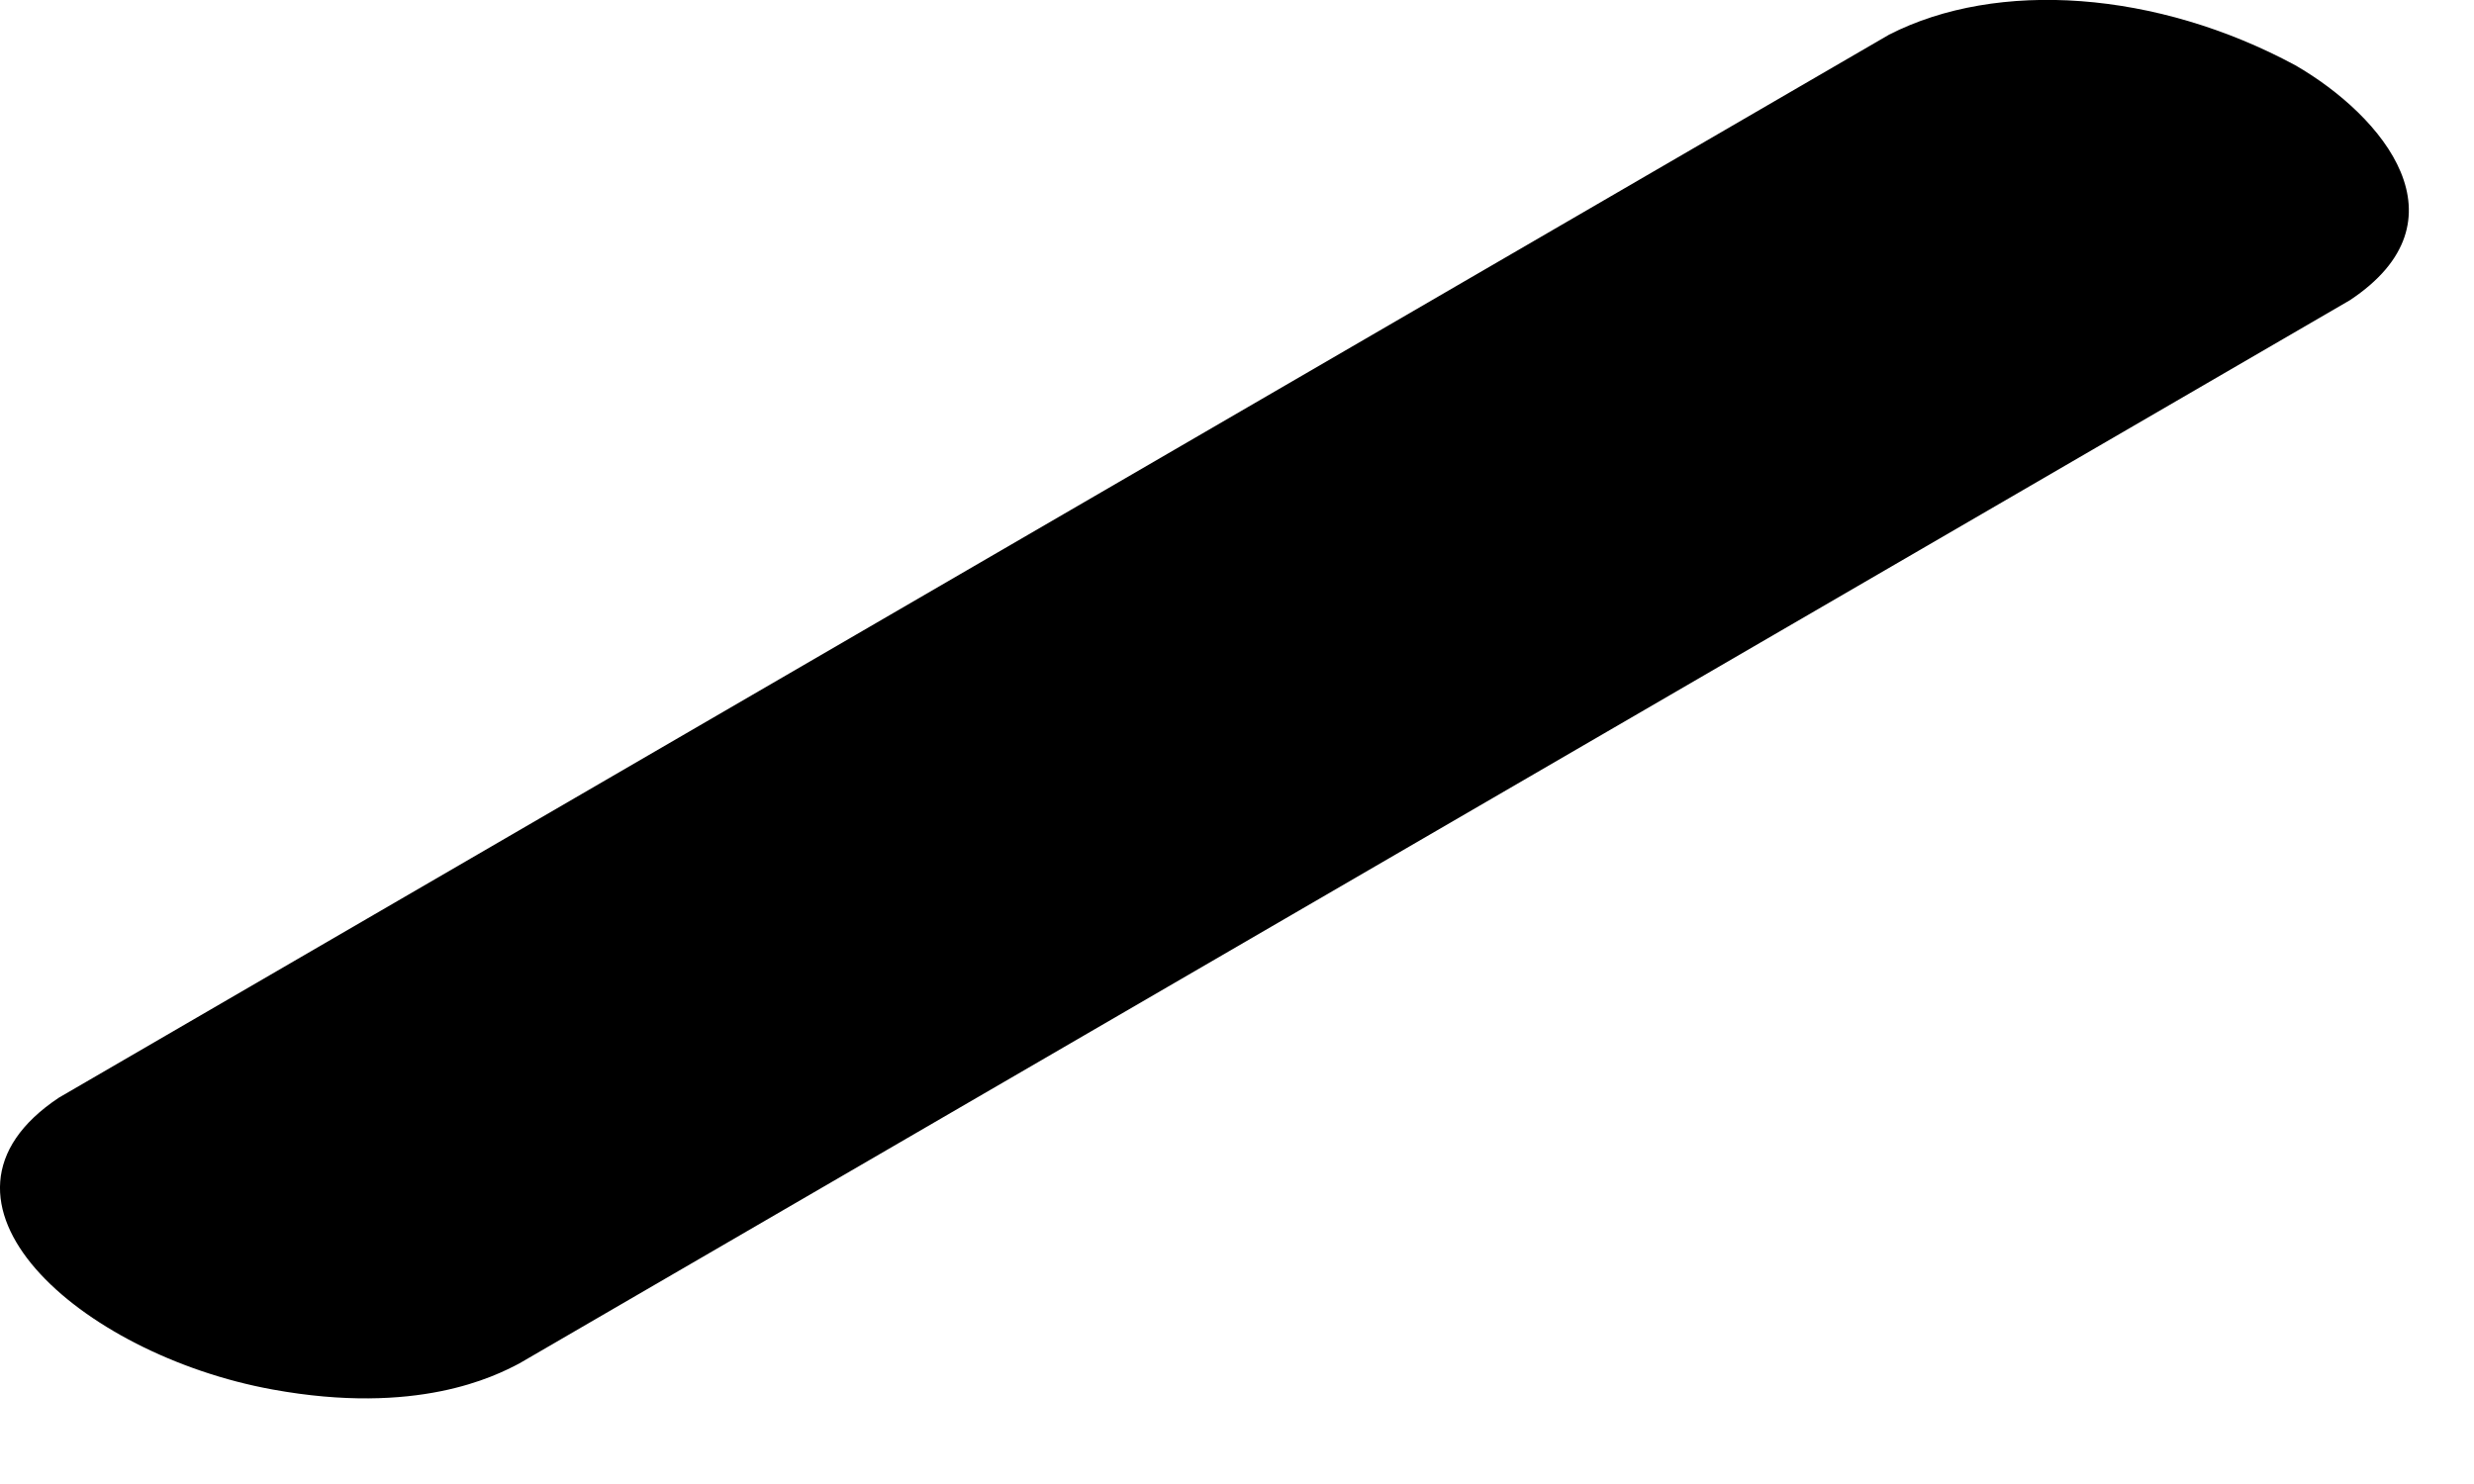 <?xml version="1.0" encoding="utf-8"?>
<svg xmlns="http://www.w3.org/2000/svg" fill="none" height="100%" overflow="visible" preserveAspectRatio="none" style="display: block;" viewBox="0 0 5 3" width="100%">
<g id="Group" style="mix-blend-mode:multiply">
<path d="M4.639 0.132C4.359 -0.019 4.037 -0.042 3.818 0.07L0.119 2.219C-0.192 2.426 0.161 2.738 0.551 2.809C0.842 2.862 0.999 2.783 1.05 2.756L4.749 0.607C4.992 0.446 4.817 0.235 4.639 0.132Z" fill="black" id="Vector"/>
</g>
</svg>